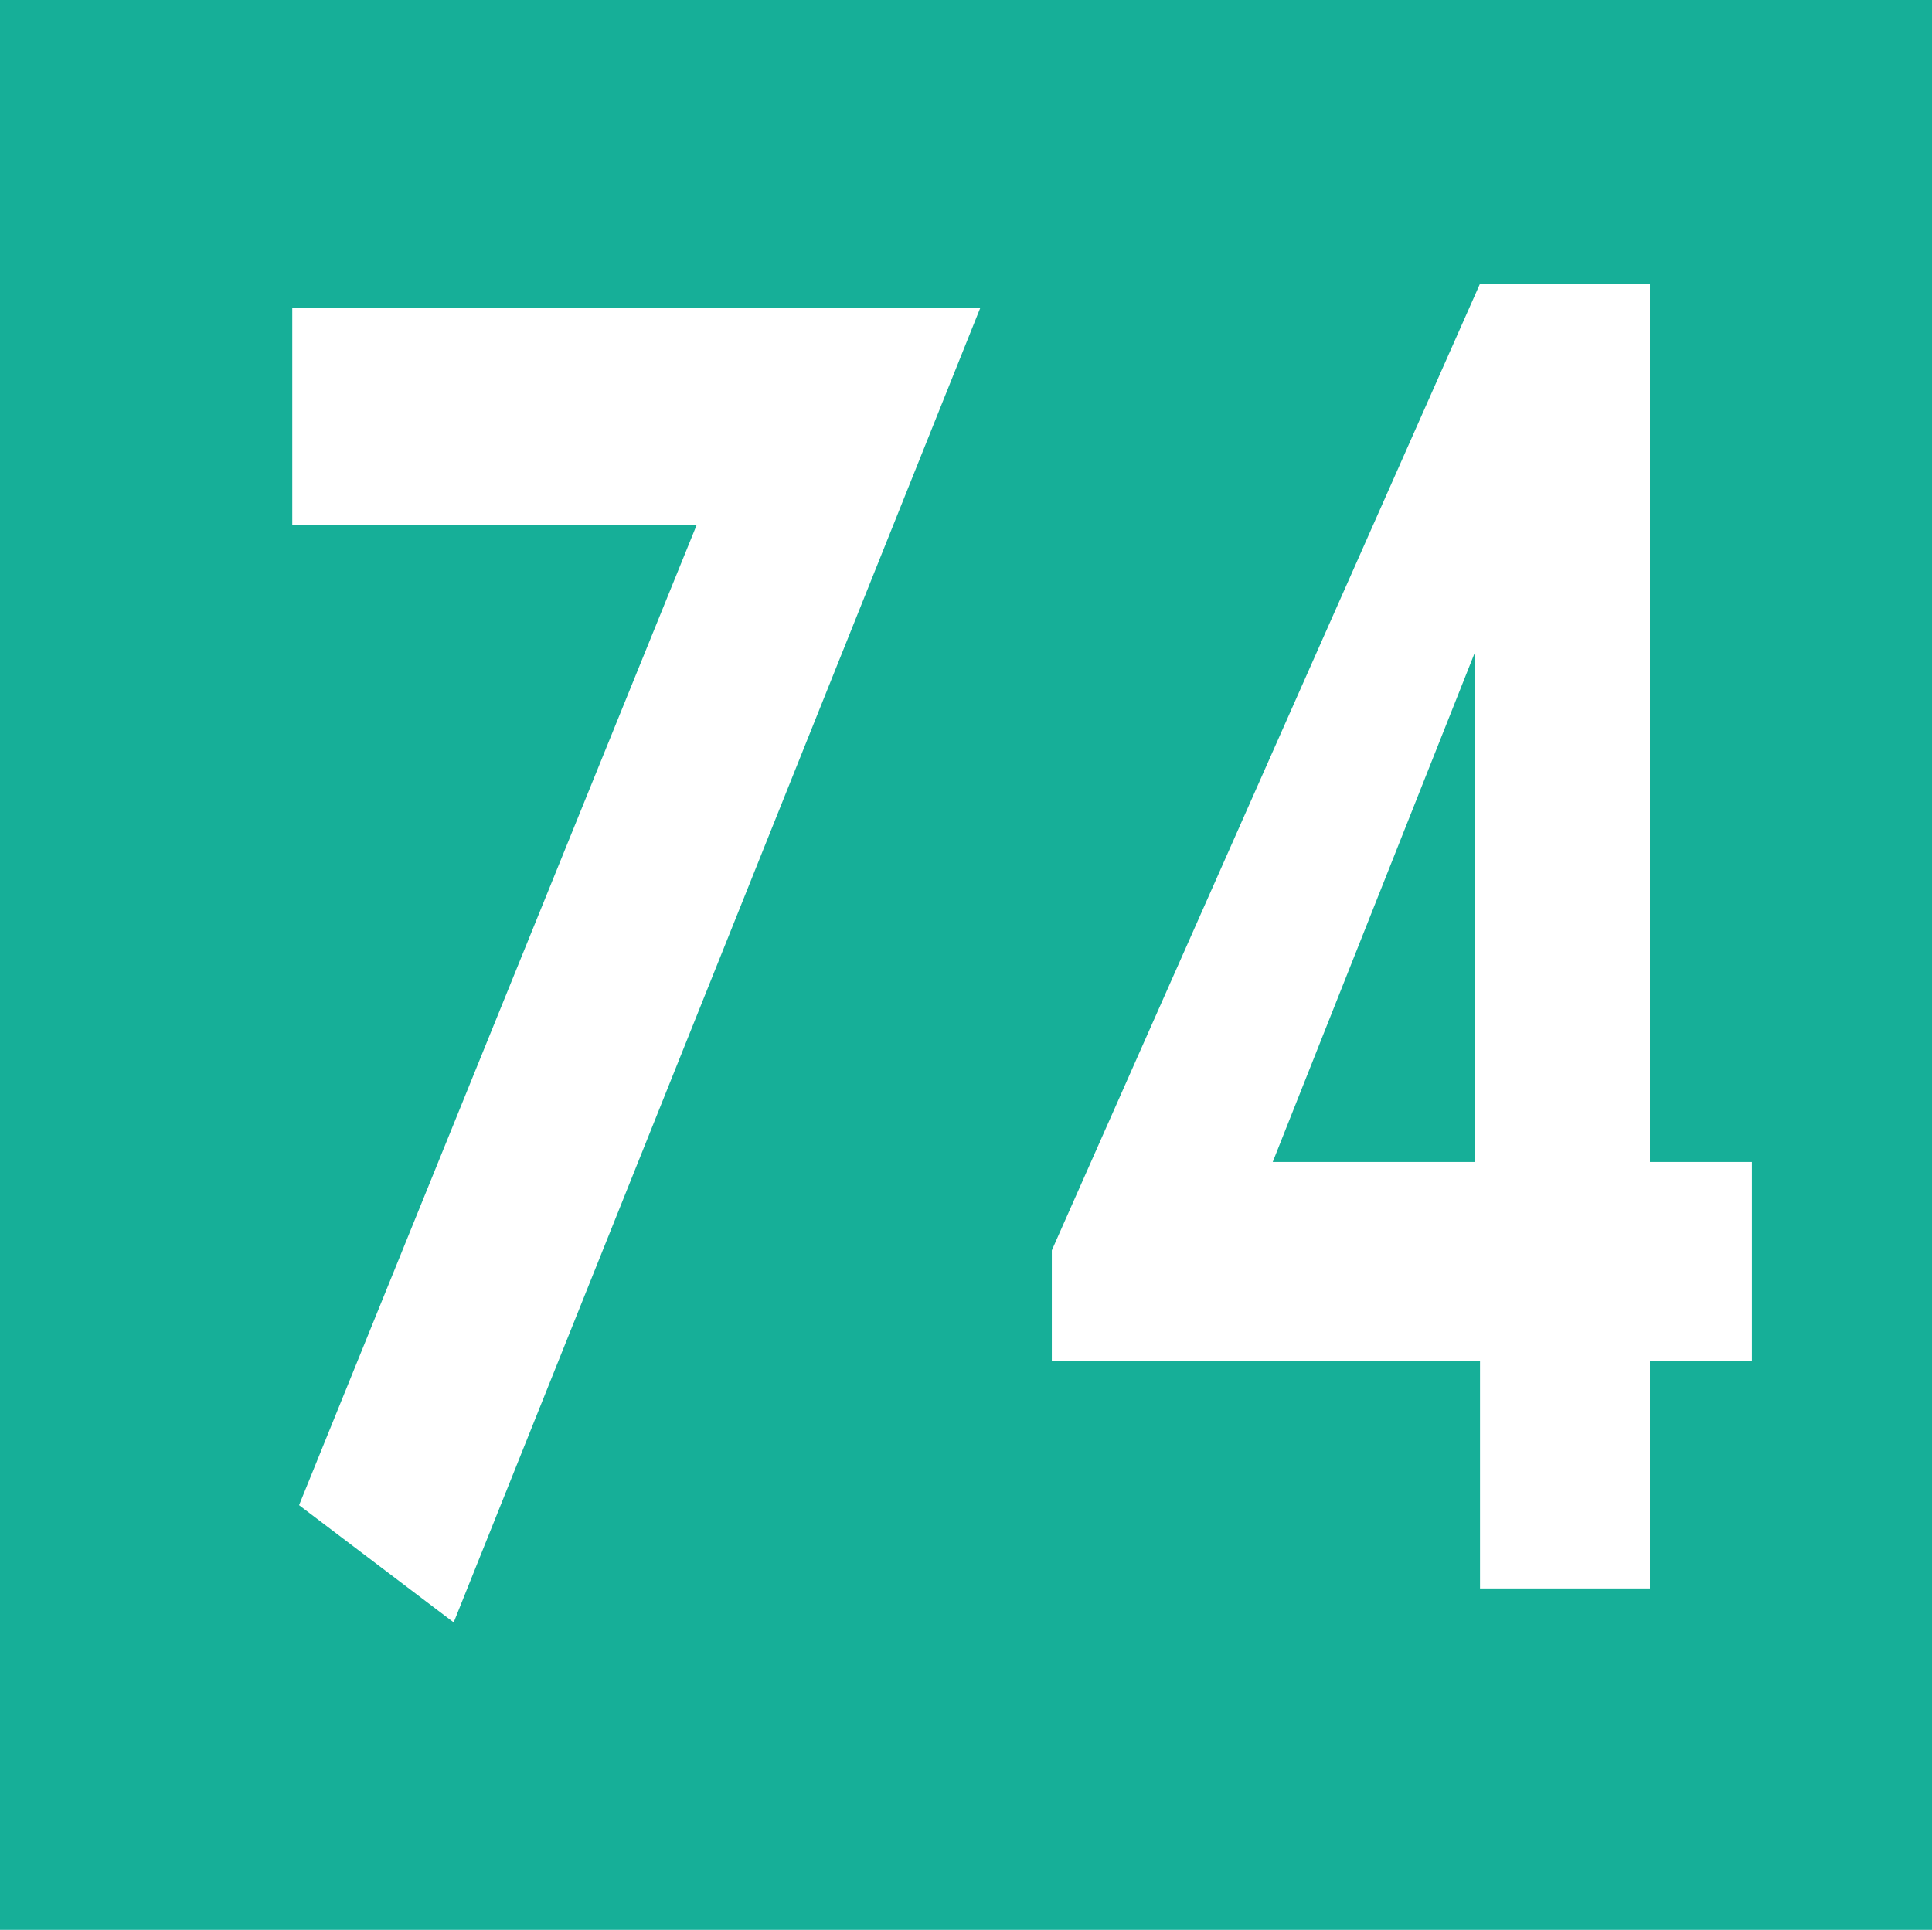 <svg id="Calque_1" data-name="Calque 1" xmlns="http://www.w3.org/2000/svg" viewBox="0 0 11.37 11.36"><defs><style>.cls-1{fill:#16af98;}.cls-2{fill:#fff;}</style></defs><rect class="cls-1" width="11.37" height="11.36"/><path class="cls-2" d="M1.7,3.08V1.8H5.75L2.65,9.54l-.91-.69L4.08,3.08Z" transform="translate(0.02 0.01)"/><path class="cls-2" d="M10.29,6.83V8h-.6V9.34h-1V8H6.17V7.35L8.69,1.66h1V6.83Zm-1.63-3h0l-1.19,3H8.66Z" transform="translate(0.02 0.01)"/></svg>